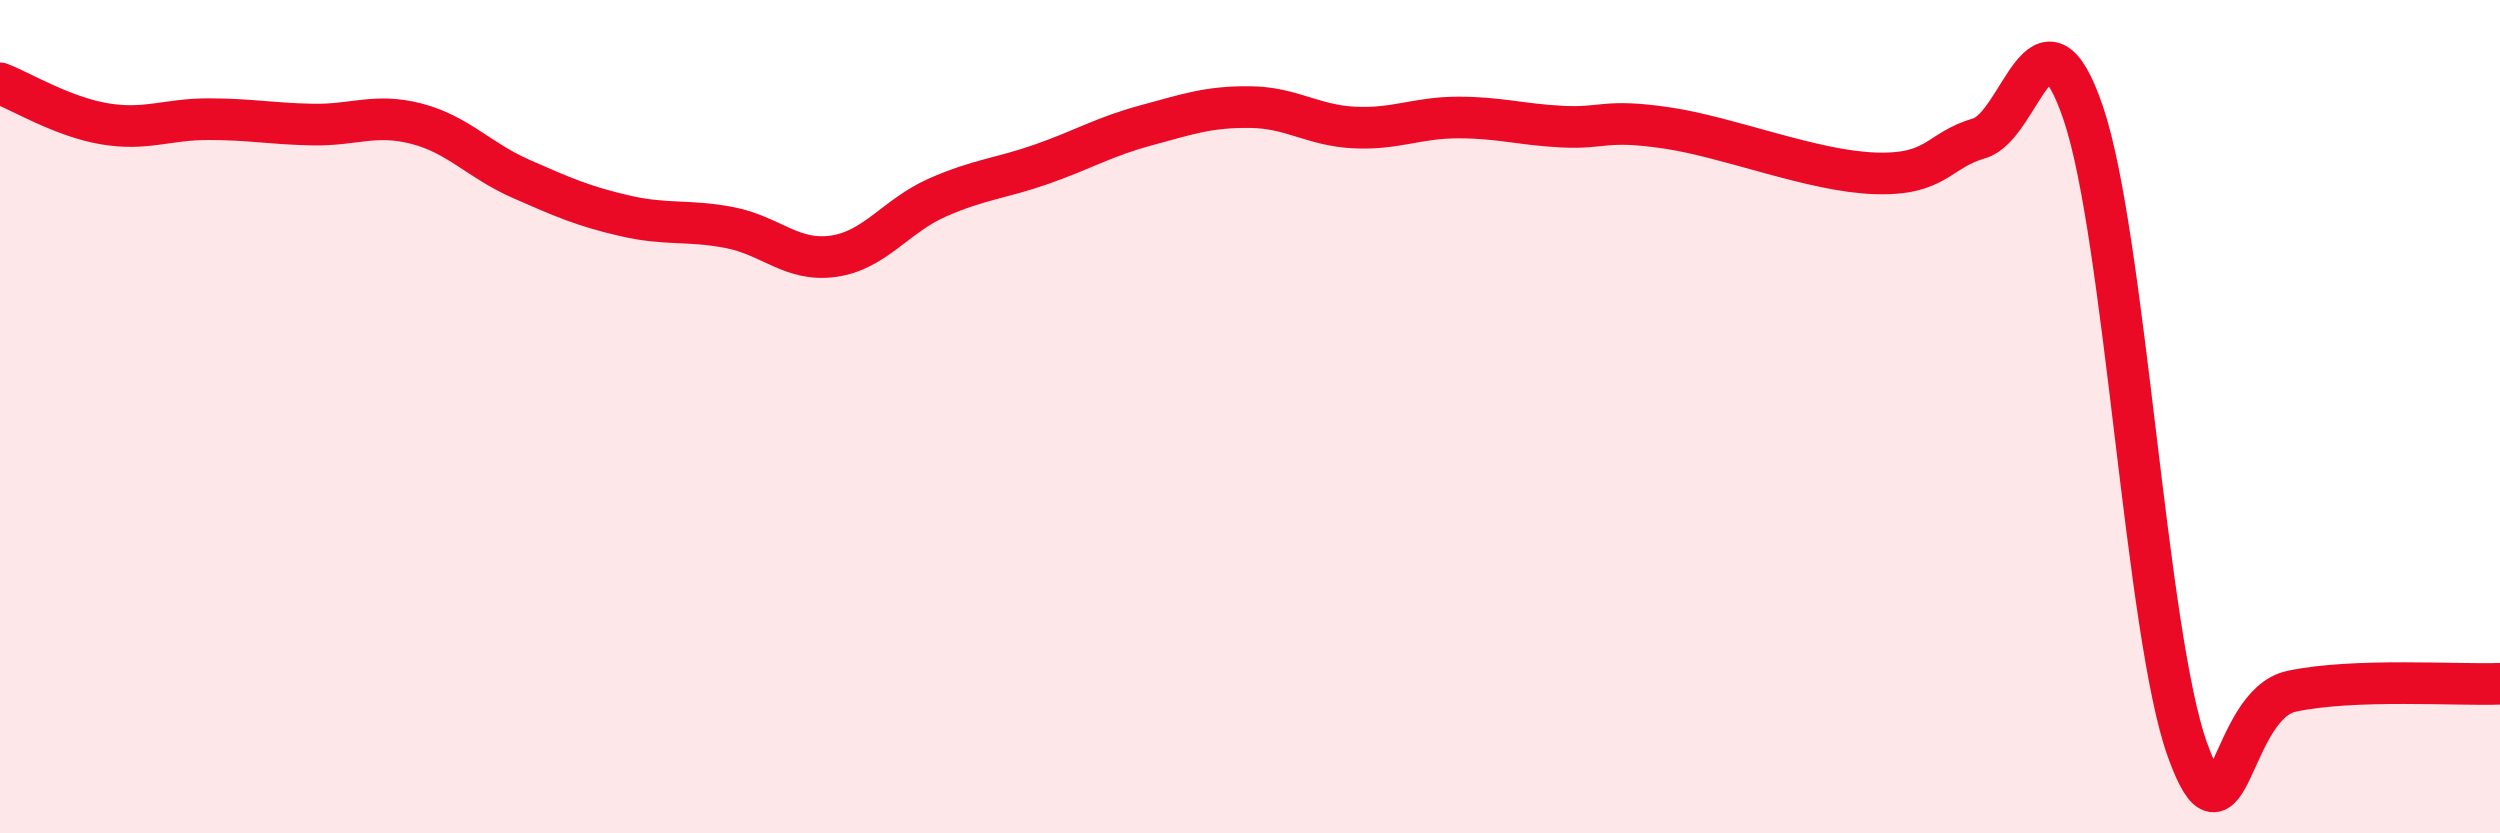 
    <svg width="60" height="20" viewBox="0 0 60 20" xmlns="http://www.w3.org/2000/svg">
      <path
        d="M 0,2 C 0.5,2.19 1.5,2.8 2.5,2.97 C 3.5,3.14 4,2.86 5,2.86 C 6,2.86 6.5,2.97 7.5,2.99 C 8.5,3.01 9,2.71 10,2.97 C 11,3.23 11.5,3.85 12.5,4.29 C 13.5,4.73 14,4.95 15,5.18 C 16,5.41 16.5,5.27 17.5,5.46 C 18.5,5.65 19,6.29 20,6.15 C 21,6.01 21.5,5.18 22.5,4.74 C 23.5,4.3 24,4.29 25,3.94 C 26,3.59 26.5,3.28 27.5,3.01 C 28.5,2.74 29,2.56 30,2.57 C 31,2.58 31.5,3.01 32.5,3.06 C 33.5,3.11 34,2.82 35,2.82 C 36,2.82 36.5,2.99 37.5,3.04 C 38.5,3.09 38.5,2.85 40,3.07 C 41.5,3.29 43.5,4.11 45,4.16 C 46.5,4.21 46.5,3.61 47.5,3.32 C 48.5,3.03 49,-0.22 50,2.72 C 51,5.66 51.5,15.23 52.5,18 C 53.5,20.77 53.5,16.91 55,16.59 C 56.5,16.27 59,16.45 60,16.41L60 20L0 20Z"
        fill="#EB0A25"
        opacity="0.1"
        stroke-linecap="round"
        stroke-linejoin="round"
      />
      <path
        d="M 0,2 C 0.5,2.19 1.5,2.8 2.5,2.97 C 3.5,3.14 4,2.86 5,2.86 C 6,2.86 6.5,2.97 7.5,2.99 C 8.5,3.01 9,2.71 10,2.97 C 11,3.23 11.5,3.85 12.5,4.29 C 13.5,4.73 14,4.95 15,5.18 C 16,5.41 16.5,5.27 17.5,5.46 C 18.5,5.65 19,6.29 20,6.15 C 21,6.01 21.5,5.18 22.5,4.74 C 23.5,4.3 24,4.29 25,3.94 C 26,3.59 26.5,3.28 27.5,3.01 C 28.5,2.74 29,2.56 30,2.57 C 31,2.58 31.5,3.01 32.5,3.06 C 33.5,3.11 34,2.82 35,2.82 C 36,2.82 36.5,2.99 37.5,3.04 C 38.5,3.09 38.5,2.85 40,3.07 C 41.5,3.29 43.5,4.11 45,4.16 C 46.5,4.21 46.5,3.61 47.5,3.32 C 48.5,3.03 49,-0.22 50,2.72 C 51,5.66 51.5,15.23 52.5,18 C 53.5,20.77 53.5,16.91 55,16.59 C 56.5,16.27 59,16.45 60,16.41"
        stroke="#EB0A25"
        stroke-width="1"
        fill="none"
        stroke-linecap="round"
        stroke-linejoin="round"
      />
    </svg>
  